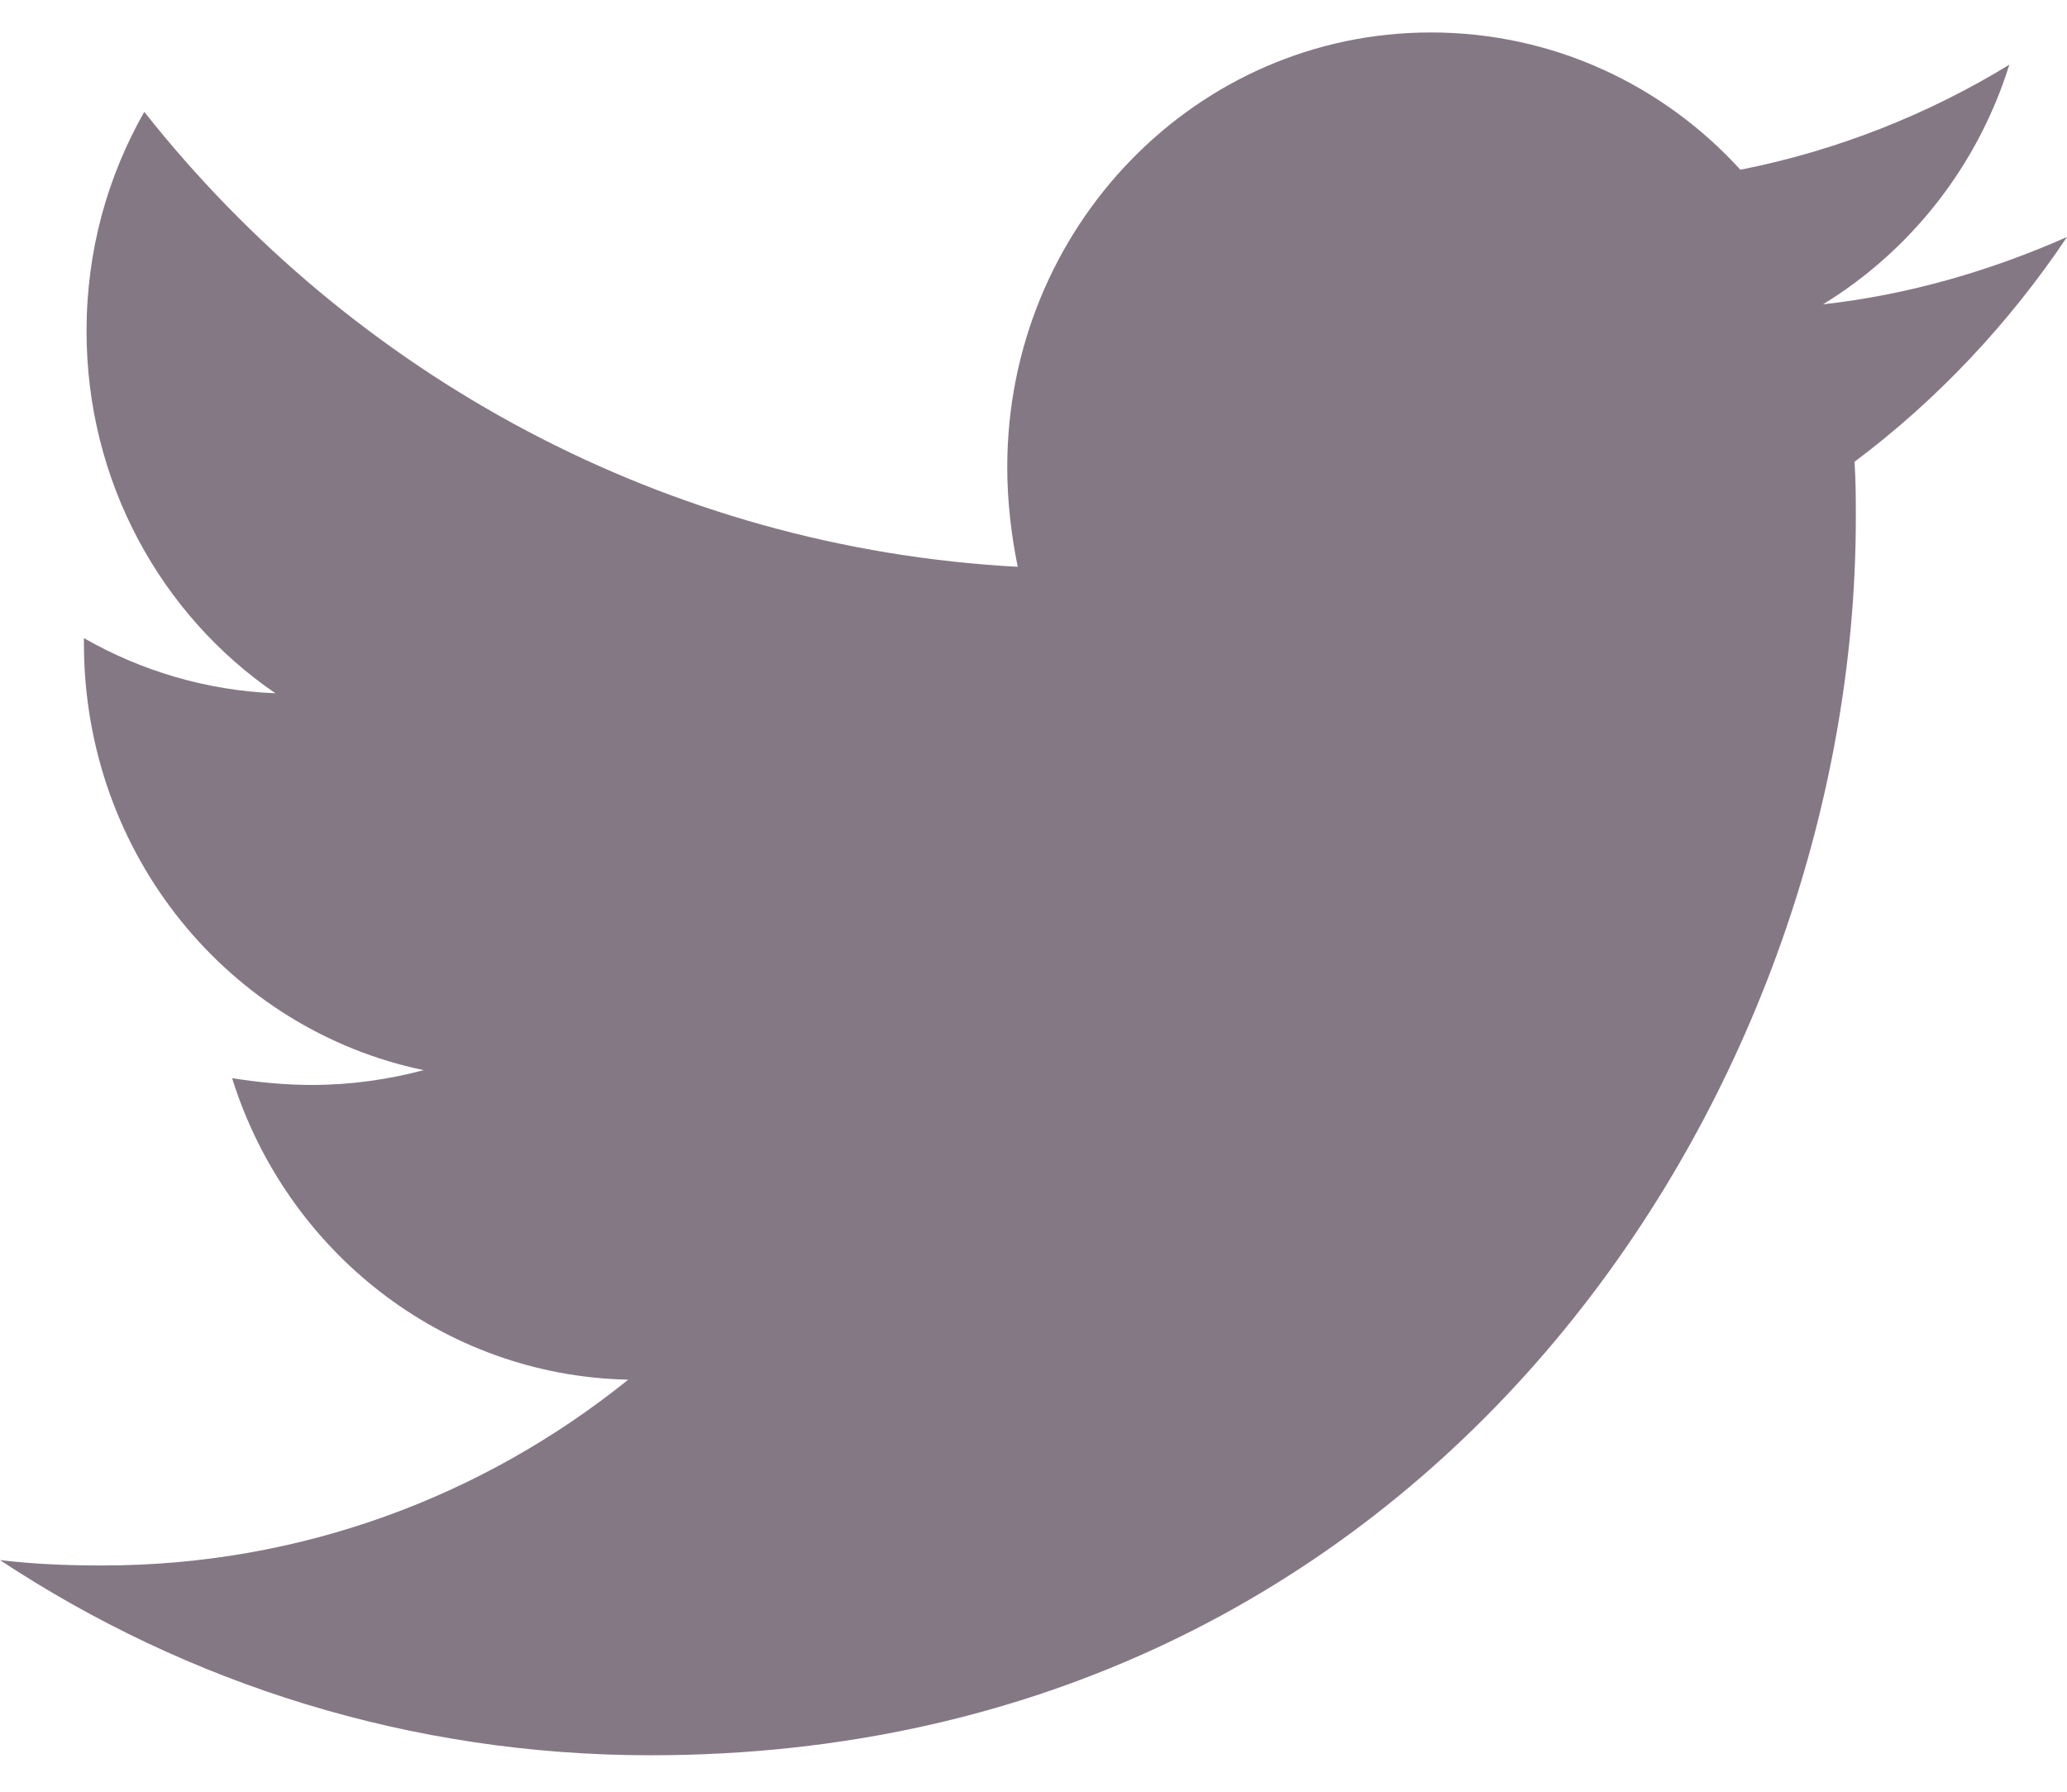 <svg width="30" height="26" viewBox="0 0 30 26" fill="none" xmlns="http://www.w3.org/2000/svg">
<path d="M26.916 6.701C26.935 6.975 26.935 7.248 26.935 7.521C26.935 15.861 20.749 25.471 9.442 25.471C5.958 25.471 2.722 24.436 0 22.639C0.495 22.697 0.971 22.717 1.485 22.717C4.359 22.717 7.005 21.721 9.118 20.021C6.415 19.963 4.15 18.146 3.369 15.646C3.75 15.705 4.131 15.744 4.53 15.744C5.082 15.744 5.635 15.666 6.149 15.529C3.331 14.943 1.218 12.404 1.218 9.338V9.26C2.037 9.729 2.989 10.021 3.997 10.06C2.341 8.928 1.256 6.994 1.256 4.807C1.256 3.635 1.561 2.561 2.094 1.623C5.121 5.451 9.67 7.951 14.771 8.225C14.676 7.756 14.619 7.268 14.619 6.779C14.619 3.303 17.36 0.471 20.768 0.471C22.538 0.471 24.137 1.232 25.26 2.463C26.65 2.189 27.982 1.662 29.163 0.939C28.706 2.404 27.735 3.635 26.459 4.416C27.697 4.279 28.896 3.928 30 3.439C29.163 4.689 28.116 5.803 26.916 6.701V6.701Z" fill="#857885"/>
</svg>
